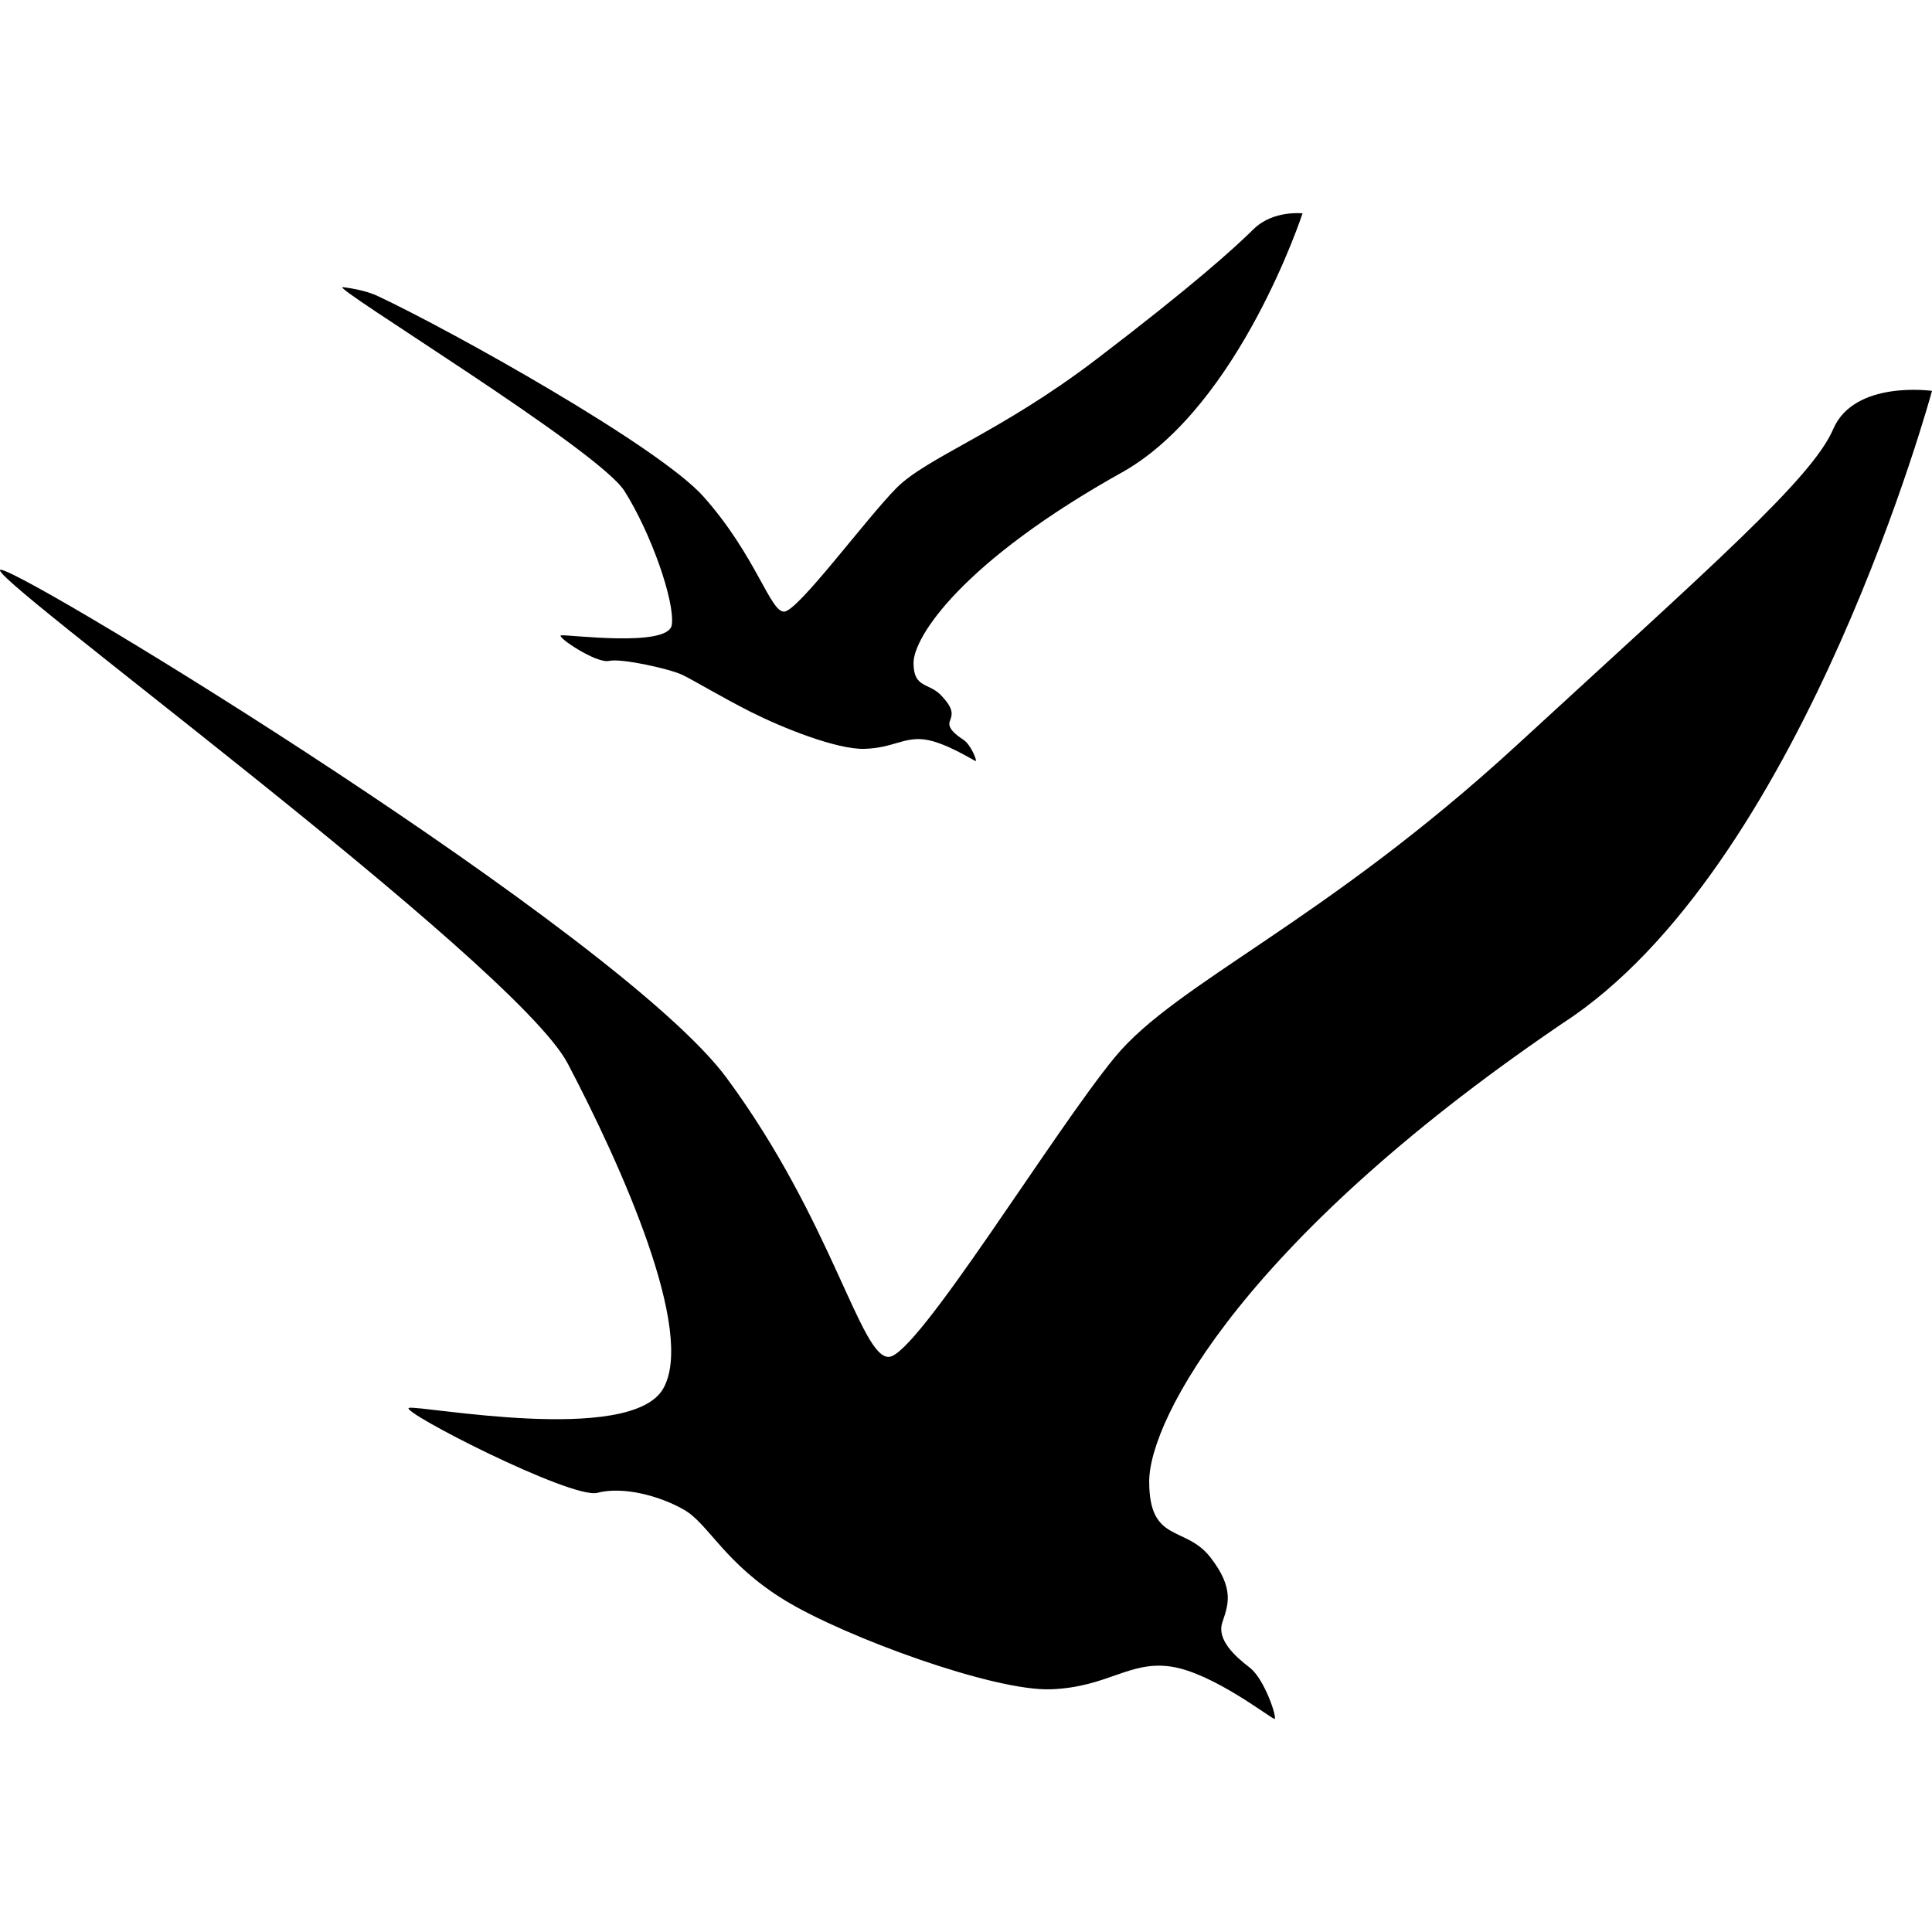 <svg id="bird" xmlns="http://www.w3.org/2000/svg" viewBox="0 0 620 620">
  <g>
    <path d="M.41,182.86c10,1.7,198.79,117,232.77,163.05s43,90,52.1,89.53,52.68-72.14,72.5-96.18,66.84-43,129.13-100.27,94.58-85.42,101.38-101.27S620,125.44,620,125.44,579.8,273.78,505,326c-105.35,70.6-136.21,129.47-136.21,149.42s11.57,14,19.6,24.3,5.62,15.54,3.85,21,4,10.75,8.82,14.45S410,551.6,409,551.61s-19.62-14.71-33.07-16.76-20.33,6.56-38.64,7.26S271.36,525.4,252,513.63s-24.59-24.57-32.4-29.08-19.63-7.66-27.88-5.49-63.78-26.26-60.48-27.25,71,12.1,81.56-6.14S199.35,374,182.2,341.31-9.58,181.15.41,182.86Z"/>
    <path d="M110.05,92.15c.76.1,6.78.8,11.06,2.8,23.86,11.19,90.32,48.32,104.65,64.42,16.89,19,21.4,37.12,25.9,36.91s26.19-29.74,36-39.65,33.22-17.72,64.19-41.34S396,79.72,402.28,73.54,418,68.47,418,68.47s-20,61.16-57.14,82.67c-52.37,29.11-67.7,53.38-67.7,61.61s4.94,6.22,8.93,10.47,3.6,5.95,2.72,8.2,2,4.43,4.39,6,4.41,6.8,3.93,6.8-9.76-6.06-16.44-6.91-10.11,2.71-19.21,3-26.95-7-36.58-11.87-18.05-10-21.94-11.87-19.43-5.38-23.53-4.48-17-7.78-15.39-8.19,34.45,4.05,35.54-3.35-6.68-29.57-15.2-43S105.08,91.44,110.05,92.15Z"/>
  </g>
</svg>
